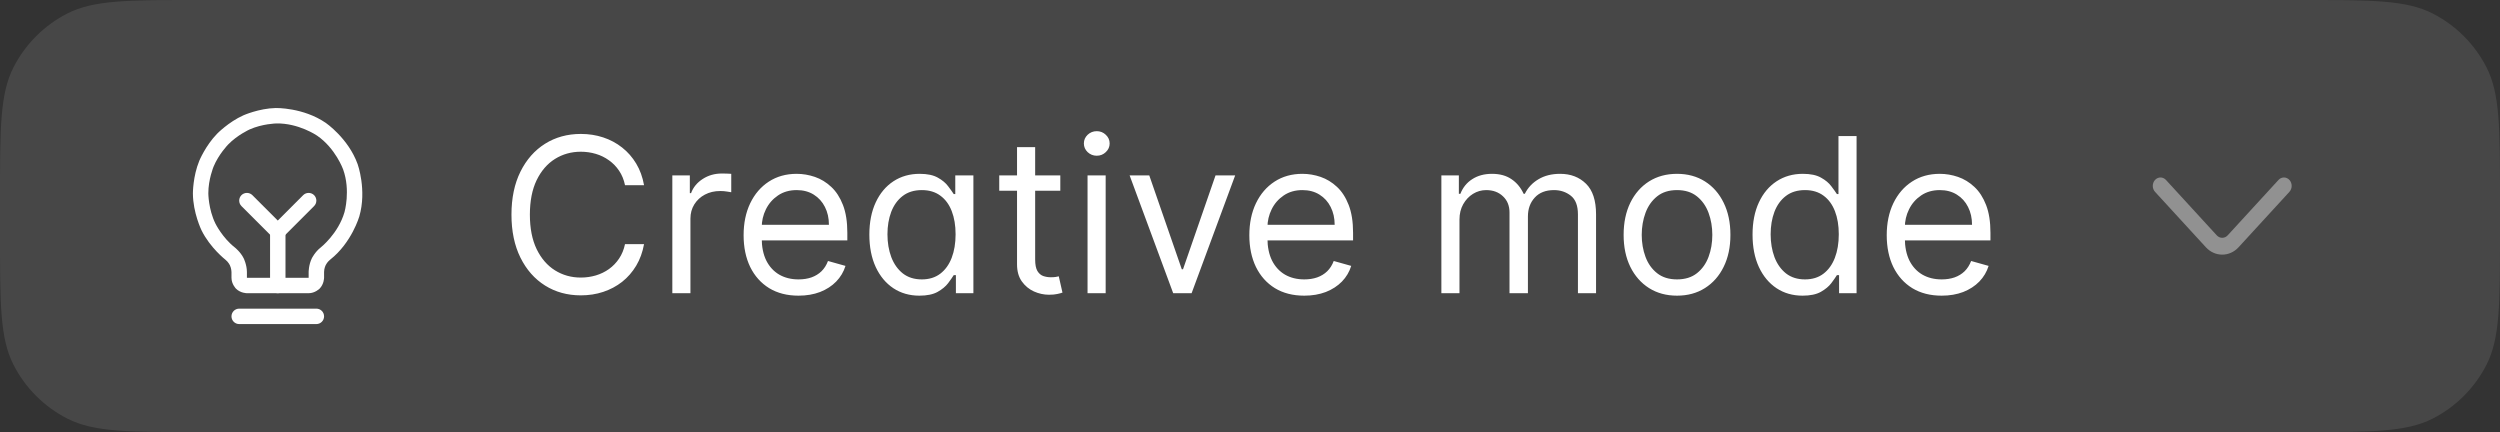 <svg width="162" height="28" viewBox="0 0 162 28" fill="none" xmlns="http://www.w3.org/2000/svg">
<rect x="0" y="0" width="162" height="28" fill="#333333" stroke="none"/>
<path d="M0 12.8C0 8.32 0 6.079 0.872 4.368C1.639 2.863 2.863 1.639 4.368 0.872C6.079 0 8.32 0 12.8 0H149.2C153.68 0 155.921 0 157.632 0.872C159.137 1.639 160.361 2.863 161.128 4.368C162 6.079 162 8.32 162 12.8V15.2C162 19.68 162 21.921 161.128 23.632C160.361 25.137 159.137 26.361 157.632 27.128C155.921 28 153.68 28 149.2 28H12.8C8.32 28 6.079 28 4.368 27.128C2.863 26.361 1.639 25.137 0.872 23.632C0 21.921 0 19.68 0 15.2V12.8Z" fill="white" fill-opacity="0.1"/>
<path d="M15.5 21H20.5C20.776 21 21 20.776 21 20.5C21 20.224 20.776 20 20.5 20H15.5C15.224 20 15 20.224 15 20.5C15 20.776 15.224 21 15.5 21Z" fill="white"/>
<path d="M18.5 18.5V15C18.5 14.724 18.276 14.5 18 14.5C17.724 14.5 17.5 14.724 17.5 15V18.5C17.5 18.776 17.724 19 18 19C18.276 19 18.5 18.776 18.5 18.5Z" fill="white"/>
<path d="M20.353 13.354C20.447 13.26 20.5 13.133 20.5 13C20.5 12.867 20.447 12.74 20.354 12.646C20.26 12.553 20.133 12.5 20 12.5C19.867 12.5 19.74 12.553 19.646 12.646L18 14.293L16.354 12.646C16.26 12.553 16.133 12.5 16 12.5C15.867 12.5 15.74 12.553 15.646 12.646C15.553 12.74 15.5 12.867 15.5 13C15.5 13.133 15.553 13.26 15.646 13.354L17.646 15.354C17.74 15.447 17.867 15.5 18 15.5C18.133 15.5 18.26 15.447 18.354 15.354L20.353 13.354Z" fill="white"/>
<path fill-rule="evenodd" clip-rule="evenodd" d="M14.896 17.185C14.896 17.185 14.793 16.976 14.61 16.831C14.61 16.831 13.616 16.057 13.06 14.926C13.06 14.926 12.504 13.794 12.5 12.534C12.5 12.534 12.495 11.434 12.914 10.419C12.914 10.419 13.318 9.439 14.06 8.674C14.06 8.674 14.802 7.908 15.768 7.475C15.768 7.475 16.77 7.025 17.869 7C17.869 7 19.646 6.958 21.111 7.963C21.111 7.963 22.576 8.968 23.176 10.64C23.176 10.64 23.777 12.312 23.285 14.02C23.285 14.02 22.794 15.727 21.393 16.827C21.393 16.827 21.208 16.97 21.104 17.181C21.104 17.181 21 17.391 21 17.625V18C21 18 21 18.414 20.707 18.707C20.707 18.707 20.414 19 20 19H16C16 19 15.586 19 15.293 18.707C15.293 18.707 15 18.414 15 18L15 17.628C15 17.628 14.998 17.395 14.896 17.185ZM15.228 16.045C15.228 16.045 15.591 16.331 15.794 16.745C15.794 16.745 15.997 17.16 16 17.622L16 18H20V17.625C20 17.625 20.001 17.158 20.207 16.739C20.207 16.739 20.413 16.321 20.782 16.036C20.782 16.036 21.922 15.14 22.324 13.743C22.324 13.743 22.726 12.346 22.235 10.978C22.235 10.978 21.744 9.61 20.545 8.788C20.545 8.788 19.346 7.965 17.893 8C17.893 8 16.995 8.021 16.177 8.387C16.177 8.387 15.386 8.742 14.778 9.37C14.778 9.37 14.169 9.998 13.838 10.8C13.838 10.8 13.496 11.63 13.5 12.529C13.5 12.529 13.503 13.56 13.958 14.485C13.958 14.485 14.412 15.41 15.226 16.043L15.228 16.045Z" fill="white"/>
<path d="M41.734 12H40.501C40.428 11.645 40.3 11.334 40.118 11.065C39.939 10.797 39.72 10.572 39.462 10.389C39.206 10.204 38.923 10.064 38.612 9.972C38.3 9.879 37.975 9.832 37.637 9.832C37.021 9.832 36.462 9.988 35.962 10.3C35.465 10.611 35.069 11.07 34.773 11.677C34.482 12.283 34.336 13.027 34.336 13.909C34.336 14.791 34.482 15.535 34.773 16.141C35.069 16.748 35.465 17.207 35.962 17.518C36.462 17.83 37.021 17.986 37.637 17.986C37.975 17.986 38.3 17.939 38.612 17.847C38.923 17.754 39.206 17.616 39.462 17.434C39.72 17.248 39.939 17.021 40.118 16.753C40.3 16.481 40.428 16.169 40.501 15.818H41.734C41.641 16.338 41.472 16.804 41.227 17.215C40.981 17.626 40.676 17.976 40.312 18.264C39.947 18.549 39.538 18.766 39.084 18.916C38.633 19.065 38.151 19.139 37.637 19.139C36.769 19.139 35.996 18.927 35.32 18.503C34.644 18.079 34.112 17.475 33.724 16.693C33.337 15.911 33.143 14.983 33.143 13.909C33.143 12.835 33.337 11.907 33.724 11.125C34.112 10.343 34.644 9.74 35.32 9.315C35.996 8.891 36.769 8.679 37.637 8.679C38.151 8.679 38.633 8.754 39.084 8.903C39.538 9.052 39.947 9.271 40.312 9.559C40.676 9.844 40.981 10.192 41.227 10.603C41.472 11.011 41.641 11.476 41.734 12ZM43.567 19V11.364H44.701V12.517H44.78C44.919 12.139 45.171 11.833 45.536 11.597C45.9 11.362 46.311 11.244 46.769 11.244C46.855 11.244 46.963 11.246 47.092 11.249C47.221 11.253 47.319 11.258 47.385 11.264V12.457C47.345 12.447 47.254 12.432 47.112 12.413C46.973 12.389 46.825 12.378 46.669 12.378C46.298 12.378 45.967 12.456 45.675 12.611C45.387 12.764 45.158 12.976 44.989 13.248C44.823 13.516 44.74 13.823 44.74 14.168V19H43.567ZM51.745 19.159C51.01 19.159 50.375 18.997 49.841 18.672C49.311 18.344 48.901 17.886 48.613 17.3C48.328 16.71 48.186 16.024 48.186 15.242C48.186 14.459 48.328 13.77 48.613 13.173C48.901 12.573 49.303 12.106 49.816 11.771C50.333 11.433 50.937 11.264 51.626 11.264C52.024 11.264 52.416 11.331 52.804 11.463C53.192 11.596 53.545 11.811 53.863 12.109C54.181 12.404 54.435 12.796 54.624 13.283C54.813 13.77 54.907 14.37 54.907 15.082V15.579H49.021V14.565H53.714C53.714 14.134 53.628 13.75 53.456 13.412C53.286 13.074 53.044 12.807 52.73 12.611C52.418 12.416 52.05 12.318 51.626 12.318C51.159 12.318 50.754 12.434 50.413 12.666C50.075 12.895 49.815 13.193 49.632 13.561C49.45 13.929 49.359 14.323 49.359 14.744V15.421C49.359 15.997 49.458 16.486 49.657 16.887C49.859 17.285 50.139 17.588 50.497 17.797C50.855 18.002 51.271 18.105 51.745 18.105C52.053 18.105 52.332 18.062 52.581 17.976C52.832 17.886 53.05 17.754 53.232 17.578C53.414 17.399 53.555 17.177 53.654 16.912L54.788 17.23C54.669 17.615 54.468 17.953 54.186 18.244C53.905 18.533 53.557 18.758 53.142 18.921C52.728 19.079 52.262 19.159 51.745 19.159ZM59.576 19.159C58.939 19.159 58.377 18.998 57.89 18.677C57.403 18.352 57.022 17.895 56.747 17.305C56.472 16.711 56.334 16.01 56.334 15.202C56.334 14.4 56.472 13.704 56.747 13.114C57.022 12.524 57.405 12.068 57.895 11.746C58.386 11.425 58.952 11.264 59.595 11.264C60.093 11.264 60.485 11.347 60.774 11.513C61.065 11.675 61.287 11.861 61.44 12.07C61.596 12.275 61.717 12.444 61.803 12.577H61.902V11.364H63.076V19H61.942V17.827H61.803C61.717 17.966 61.594 18.142 61.435 18.354C61.276 18.562 61.049 18.75 60.754 18.916C60.459 19.078 60.066 19.159 59.576 19.159ZM59.735 18.105C60.205 18.105 60.603 17.983 60.928 17.737C61.253 17.489 61.5 17.146 61.669 16.708C61.838 16.267 61.922 15.758 61.922 15.182C61.922 14.612 61.839 14.113 61.674 13.685C61.508 13.255 61.263 12.92 60.938 12.681C60.613 12.439 60.212 12.318 59.735 12.318C59.237 12.318 58.823 12.446 58.492 12.701C58.164 12.953 57.917 13.296 57.751 13.73C57.589 14.161 57.507 14.645 57.507 15.182C57.507 15.725 57.59 16.219 57.756 16.663C57.925 17.104 58.174 17.456 58.502 17.717C58.833 17.976 59.244 18.105 59.735 18.105ZM68.708 11.364V12.358H64.751V11.364H68.708ZM65.904 9.534H67.078V16.812C67.078 17.144 67.126 17.392 67.222 17.558C67.321 17.721 67.447 17.83 67.6 17.886C67.755 17.939 67.919 17.966 68.092 17.966C68.221 17.966 68.327 17.959 68.41 17.946C68.493 17.93 68.559 17.916 68.609 17.906L68.848 18.96C68.768 18.99 68.657 19.02 68.514 19.05C68.372 19.083 68.191 19.099 67.973 19.099C67.641 19.099 67.316 19.028 66.998 18.886C66.683 18.743 66.421 18.526 66.213 18.234C66.007 17.943 65.904 17.575 65.904 17.131V9.534ZM70.473 19V11.364H71.647V19H70.473ZM71.07 10.091C70.841 10.091 70.644 10.013 70.478 9.857C70.316 9.701 70.235 9.514 70.235 9.295C70.235 9.077 70.316 8.889 70.478 8.734C70.644 8.578 70.841 8.5 71.07 8.5C71.299 8.5 71.494 8.578 71.656 8.734C71.822 8.889 71.905 9.077 71.905 9.295C71.905 9.514 71.822 9.701 71.656 9.857C71.494 10.013 71.299 10.091 71.07 10.091ZM80.04 11.364L77.216 19H76.023L73.199 11.364H74.472L76.58 17.449H76.659L78.767 11.364H80.04ZM84.517 19.159C83.781 19.159 83.146 18.997 82.613 18.672C82.082 18.344 81.673 17.886 81.385 17.3C81.1 16.71 80.957 16.024 80.957 15.242C80.957 14.459 81.1 13.77 81.385 13.173C81.673 12.573 82.074 12.106 82.588 11.771C83.105 11.433 83.708 11.264 84.397 11.264C84.795 11.264 85.188 11.331 85.576 11.463C85.963 11.596 86.317 11.811 86.635 12.109C86.953 12.404 87.206 12.796 87.395 13.283C87.584 13.77 87.679 14.37 87.679 15.082V15.579H81.792V14.565H86.486C86.486 14.134 86.399 13.75 86.227 13.412C86.058 13.074 85.816 12.807 85.501 12.611C85.19 12.416 84.822 12.318 84.397 12.318C83.93 12.318 83.526 12.434 83.184 12.666C82.846 12.895 82.586 13.193 82.404 13.561C82.222 13.929 82.13 14.323 82.13 14.744V15.421C82.13 15.997 82.23 16.486 82.429 16.887C82.631 17.285 82.911 17.588 83.269 17.797C83.627 18.002 84.043 18.105 84.517 18.105C84.825 18.105 85.103 18.062 85.352 17.976C85.604 17.886 85.821 17.754 86.003 17.578C86.186 17.399 86.326 17.177 86.426 16.912L87.559 17.23C87.44 17.615 87.24 17.953 86.958 18.244C86.676 18.533 86.328 18.758 85.914 18.921C85.499 19.079 85.034 19.159 84.517 19.159ZM93.401 19V11.364H94.534V12.557H94.634C94.793 12.149 95.05 11.833 95.405 11.607C95.759 11.379 96.185 11.264 96.682 11.264C97.186 11.264 97.605 11.379 97.94 11.607C98.278 11.833 98.542 12.149 98.731 12.557H98.81C99.006 12.162 99.299 11.849 99.69 11.617C100.081 11.382 100.55 11.264 101.097 11.264C101.78 11.264 102.338 11.478 102.772 11.905C103.207 12.33 103.424 12.991 103.424 13.889V19H102.25V13.889C102.25 13.326 102.096 12.923 101.788 12.681C101.48 12.439 101.117 12.318 100.699 12.318C100.162 12.318 99.746 12.481 99.451 12.805C99.156 13.127 99.009 13.535 99.009 14.028V19H97.816V13.77C97.816 13.336 97.675 12.986 97.393 12.721C97.112 12.452 96.749 12.318 96.304 12.318C95.999 12.318 95.715 12.399 95.449 12.562C95.188 12.724 94.975 12.95 94.813 13.238C94.654 13.523 94.574 13.853 94.574 14.227V19H93.401ZM108.671 19.159C107.982 19.159 107.377 18.995 106.857 18.667C106.34 18.339 105.935 17.88 105.644 17.29C105.355 16.7 105.211 16.01 105.211 15.222C105.211 14.426 105.355 13.732 105.644 13.139C105.935 12.545 106.34 12.085 106.857 11.756C107.377 11.428 107.982 11.264 108.671 11.264C109.361 11.264 109.964 11.428 110.481 11.756C111.001 12.085 111.406 12.545 111.694 13.139C111.986 13.732 112.131 14.426 112.131 15.222C112.131 16.01 111.986 16.7 111.694 17.29C111.406 17.88 111.001 18.339 110.481 18.667C109.964 18.995 109.361 19.159 108.671 19.159ZM108.671 18.105C109.195 18.105 109.626 17.971 109.964 17.702C110.302 17.434 110.552 17.081 110.715 16.643C110.877 16.206 110.958 15.732 110.958 15.222C110.958 14.711 110.877 14.236 110.715 13.795C110.552 13.354 110.302 12.998 109.964 12.726C109.626 12.454 109.195 12.318 108.671 12.318C108.148 12.318 107.717 12.454 107.379 12.726C107.041 12.998 106.79 13.354 106.628 13.795C106.466 14.236 106.384 14.711 106.384 15.222C106.384 15.732 106.466 16.206 106.628 16.643C106.79 17.081 107.041 17.434 107.379 17.702C107.717 17.971 108.148 18.105 108.671 18.105ZM116.806 19.159C116.17 19.159 115.608 18.998 115.121 18.677C114.633 18.352 114.252 17.895 113.977 17.305C113.702 16.711 113.565 16.01 113.565 15.202C113.565 14.4 113.702 13.704 113.977 13.114C114.252 12.524 114.635 12.068 115.126 11.746C115.616 11.425 116.183 11.264 116.826 11.264C117.323 11.264 117.716 11.347 118.004 11.513C118.296 11.675 118.518 11.861 118.67 12.07C118.826 12.275 118.947 12.444 119.033 12.577H119.133V8.818H120.306V19H119.172V17.827H119.033C118.947 17.966 118.824 18.142 118.665 18.354C118.506 18.562 118.279 18.75 117.984 18.916C117.689 19.078 117.297 19.159 116.806 19.159ZM116.965 18.105C117.436 18.105 117.833 17.983 118.158 17.737C118.483 17.489 118.73 17.146 118.899 16.708C119.068 16.267 119.153 15.758 119.153 15.182C119.153 14.612 119.07 14.113 118.904 13.685C118.738 13.255 118.493 12.92 118.168 12.681C117.843 12.439 117.442 12.318 116.965 12.318C116.468 12.318 116.054 12.446 115.722 12.701C115.394 12.953 115.147 13.296 114.981 13.73C114.819 14.161 114.738 14.645 114.738 15.182C114.738 15.725 114.821 16.219 114.986 16.663C115.155 17.104 115.404 17.456 115.732 17.717C116.064 17.976 116.475 18.105 116.965 18.105ZM125.82 19.159C125.084 19.159 124.449 18.997 123.915 18.672C123.385 18.344 122.976 17.886 122.687 17.3C122.402 16.71 122.26 16.024 122.26 15.242C122.26 14.459 122.402 13.77 122.687 13.173C122.976 12.573 123.377 12.106 123.891 11.771C124.408 11.433 125.011 11.264 125.7 11.264C126.098 11.264 126.491 11.331 126.878 11.463C127.266 11.596 127.619 11.811 127.937 12.109C128.256 12.404 128.509 12.796 128.698 13.283C128.887 13.77 128.981 14.37 128.981 15.082V15.579H123.095V14.565H127.788C127.788 14.134 127.702 13.75 127.53 13.412C127.361 13.074 127.119 12.807 126.804 12.611C126.492 12.416 126.124 12.318 125.7 12.318C125.233 12.318 124.829 12.434 124.487 12.666C124.149 12.895 123.889 13.193 123.707 13.561C123.524 13.929 123.433 14.323 123.433 14.744V15.421C123.433 15.997 123.533 16.486 123.731 16.887C123.934 17.285 124.214 17.588 124.572 17.797C124.93 18.002 125.346 18.105 125.82 18.105C126.128 18.105 126.406 18.062 126.655 17.976C126.907 17.886 127.124 17.754 127.306 17.578C127.488 17.399 127.629 17.177 127.729 16.912L128.862 17.23C128.743 17.615 128.542 17.953 128.261 18.244C127.979 18.533 127.631 18.758 127.217 18.921C126.802 19.079 126.337 19.159 125.82 19.159Z" fill="white"/>
<path fill-rule="evenodd" clip-rule="evenodd" d="M139.646 11.66C139.842 11.447 140.158 11.447 140.354 11.66L143.646 15.25C143.842 15.463 144.158 15.463 144.354 15.25L147.646 11.66C147.842 11.447 148.158 11.447 148.354 11.66C148.549 11.873 148.549 12.218 148.354 12.431L145.061 16.021C144.475 16.66 143.525 16.66 142.939 16.021L139.646 12.431C139.451 12.218 139.451 11.873 139.646 11.66Z" fill="white" fill-opacity="0.4"/>
</svg>
